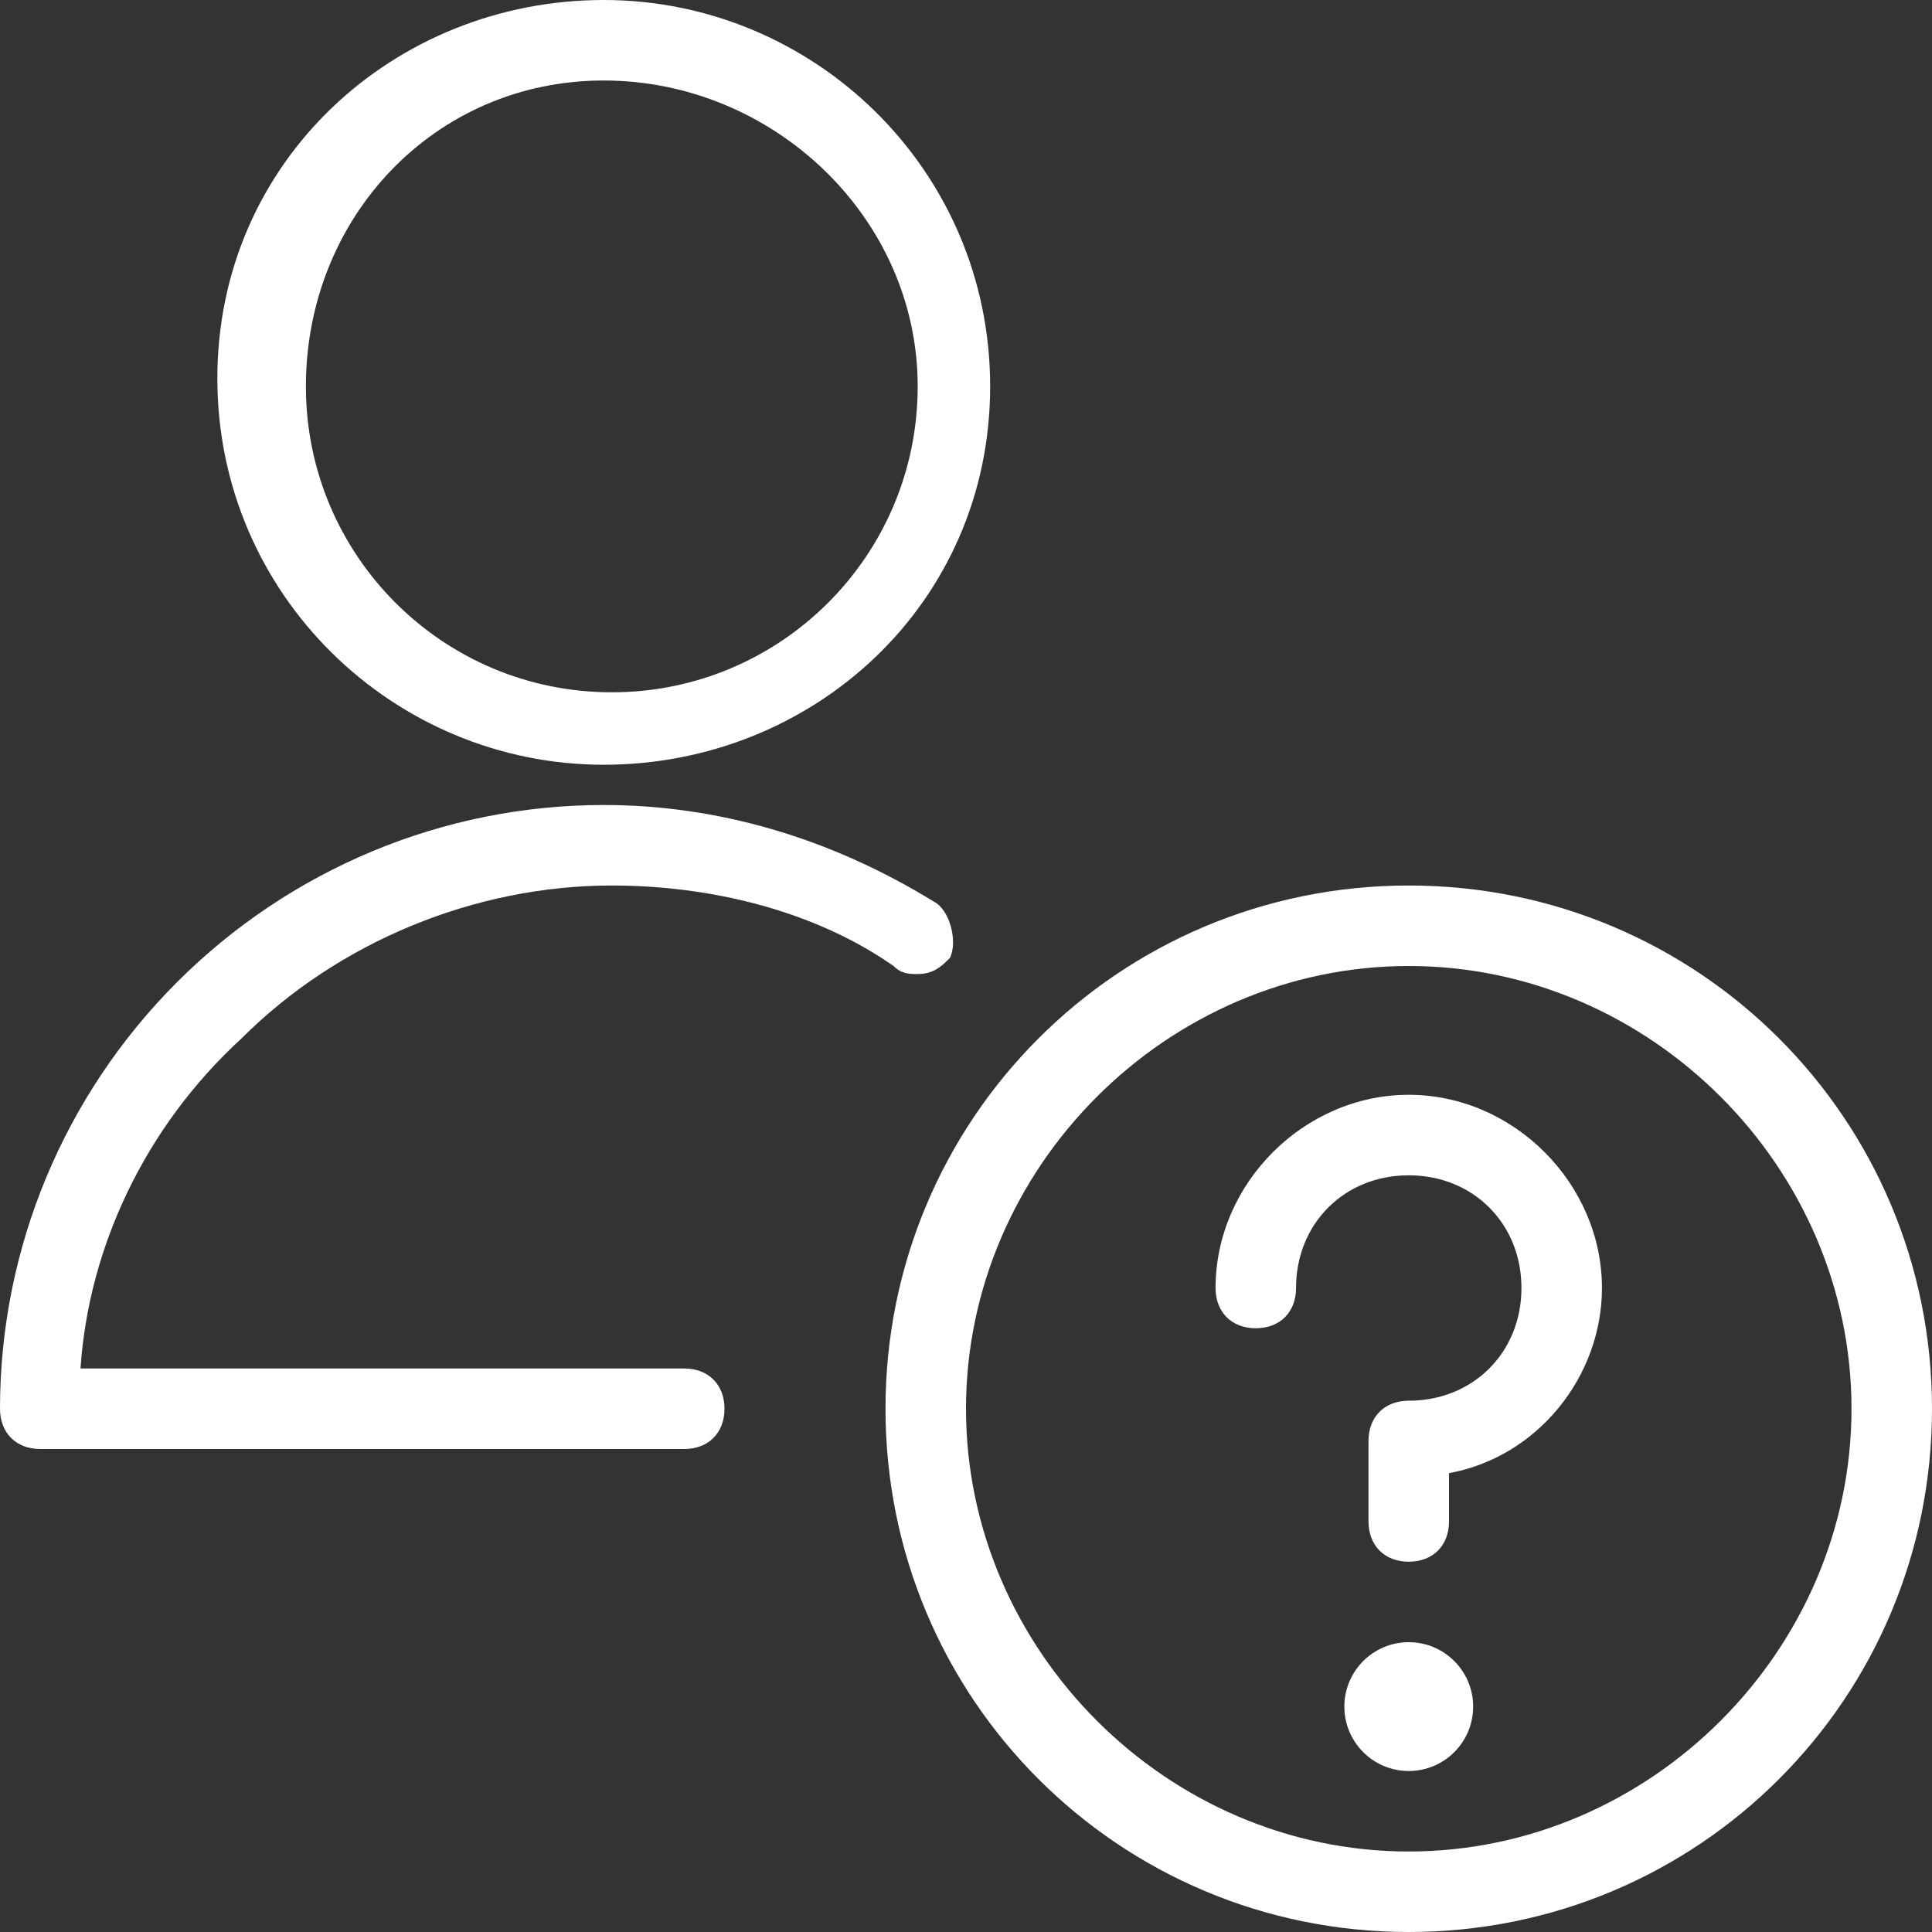 <?xml version="1.0" encoding="utf-8"?>
<!-- Generator: Adobe Illustrator 23.0.6, SVG Export Plug-In . SVG Version: 6.00 Build 0)  -->
<svg version="1.1" id="Light" xmlns="http://www.w3.org/2000/svg" xmlns:xlink="http://www.w3.org/1999/xlink" x="0px" y="0px"
	 viewBox="0 0 24 24" style="enable-background:new 0 0 24 24;" xml:space="preserve">
<rect x="0" y="0" width="24" height="24" fill="#333333" stroke="none"/>
<style type="text/css">
	.st0{fill:#FFFFFF;}
</style>
<g>
	<title>single-neutral-actions-question</title>
	<path class="st0" d="M17.5,24c-3.6,0-6.5-2.9-6.5-6.5s2.9-6.5,6.5-6.5s6.5,2.9,6.5,6.5S21.1,24,17.5,24z M17.5,12
		c-3,0-5.5,2.5-5.5,5.5s2.5,5.5,5.5,5.5s5.5-2.5,5.5-5.5S20.5,12,17.5,12z"/>
	<path class="st0" d="M17.5,19.4c-0.3,0-0.5-0.2-0.5-0.5v-1c0-0.3,0.2-0.5,0.5-0.5c0.8,0,1.4-0.6,1.4-1.4s-0.6-1.4-1.4-1.4
		s-1.4,0.6-1.4,1.4c0,0.3-0.2,0.5-0.5,0.5s-0.5-0.2-0.5-0.5c0-1.3,1.1-2.4,2.4-2.4s2.4,1.1,2.4,2.4c0,1.1-0.8,2.1-1.9,2.3v0.6
		C18,19.2,17.8,19.4,17.5,19.4z"/>
	<circle class="st0" cx="17.5" cy="21.2" r="0.8"/>
	<path class="st0" d="M7.5,9.5c-2.6,0-4.8-2.1-4.8-4.8S4.9,0,7.5,0s4.8,2.1,4.8,4.8S10.1,9.5,7.5,9.5z M7.5,1C5.4,1,3.8,2.7,3.8,4.8
		s1.7,3.8,3.8,3.8s3.8-1.7,3.8-3.8S9.6,1,7.5,1z"/>
	<path class="st0" d="M0.5,18C0.2,18,0,17.8,0,17.5c0-2,0.8-3.9,2.2-5.3C3.6,10.8,5.5,10,7.5,10c1.4,0,2.8,0.4,4.1,1.2
		c0.2,0.1,0.3,0.5,0.2,0.7c-0.1,0.1-0.2,0.2-0.4,0.2l0,0c-0.1,0-0.2,0-0.3-0.1c-1-0.7-2.3-1-3.5-1c-1.7,0-3.4,0.7-4.6,1.9
		C1.8,14,1.1,15.5,1,17h7.5C8.8,17,9,17.2,9,17.5S8.8,18,8.5,18H0.5z"/>
</g>
</svg>
